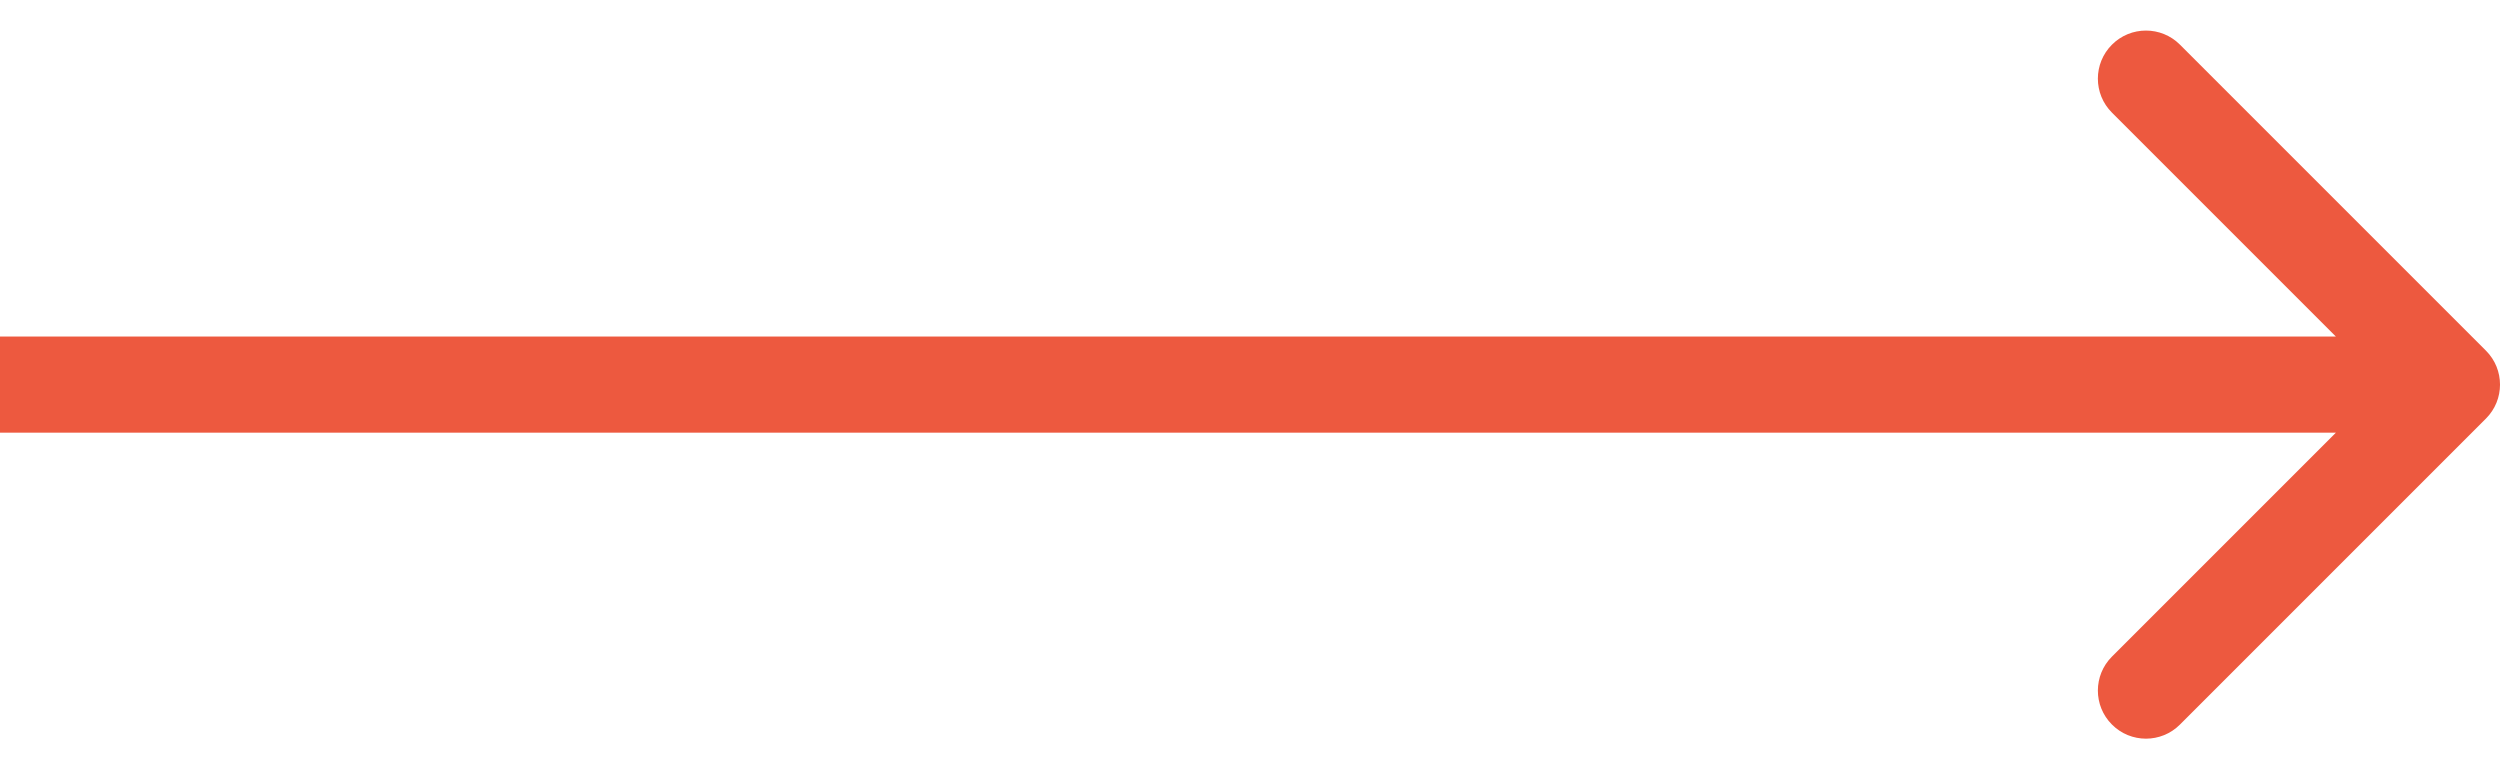 <svg width="52" height="16" viewBox="0 0 52 16" fill="none" xmlns="http://www.w3.org/2000/svg">
<path d="M51.707 8.707C52.098 8.317 52.098 7.683 51.707 7.293L45.343 0.929C44.953 0.538 44.319 0.538 43.929 0.929C43.538 1.319 43.538 1.953 43.929 2.343L49.586 8L43.929 13.657C43.538 14.047 43.538 14.681 43.929 15.071C44.319 15.462 44.953 15.462 45.343 15.071L51.707 8.707ZM0 9H51V7H0V9Z" fill="#ED593F"/>
</svg>
